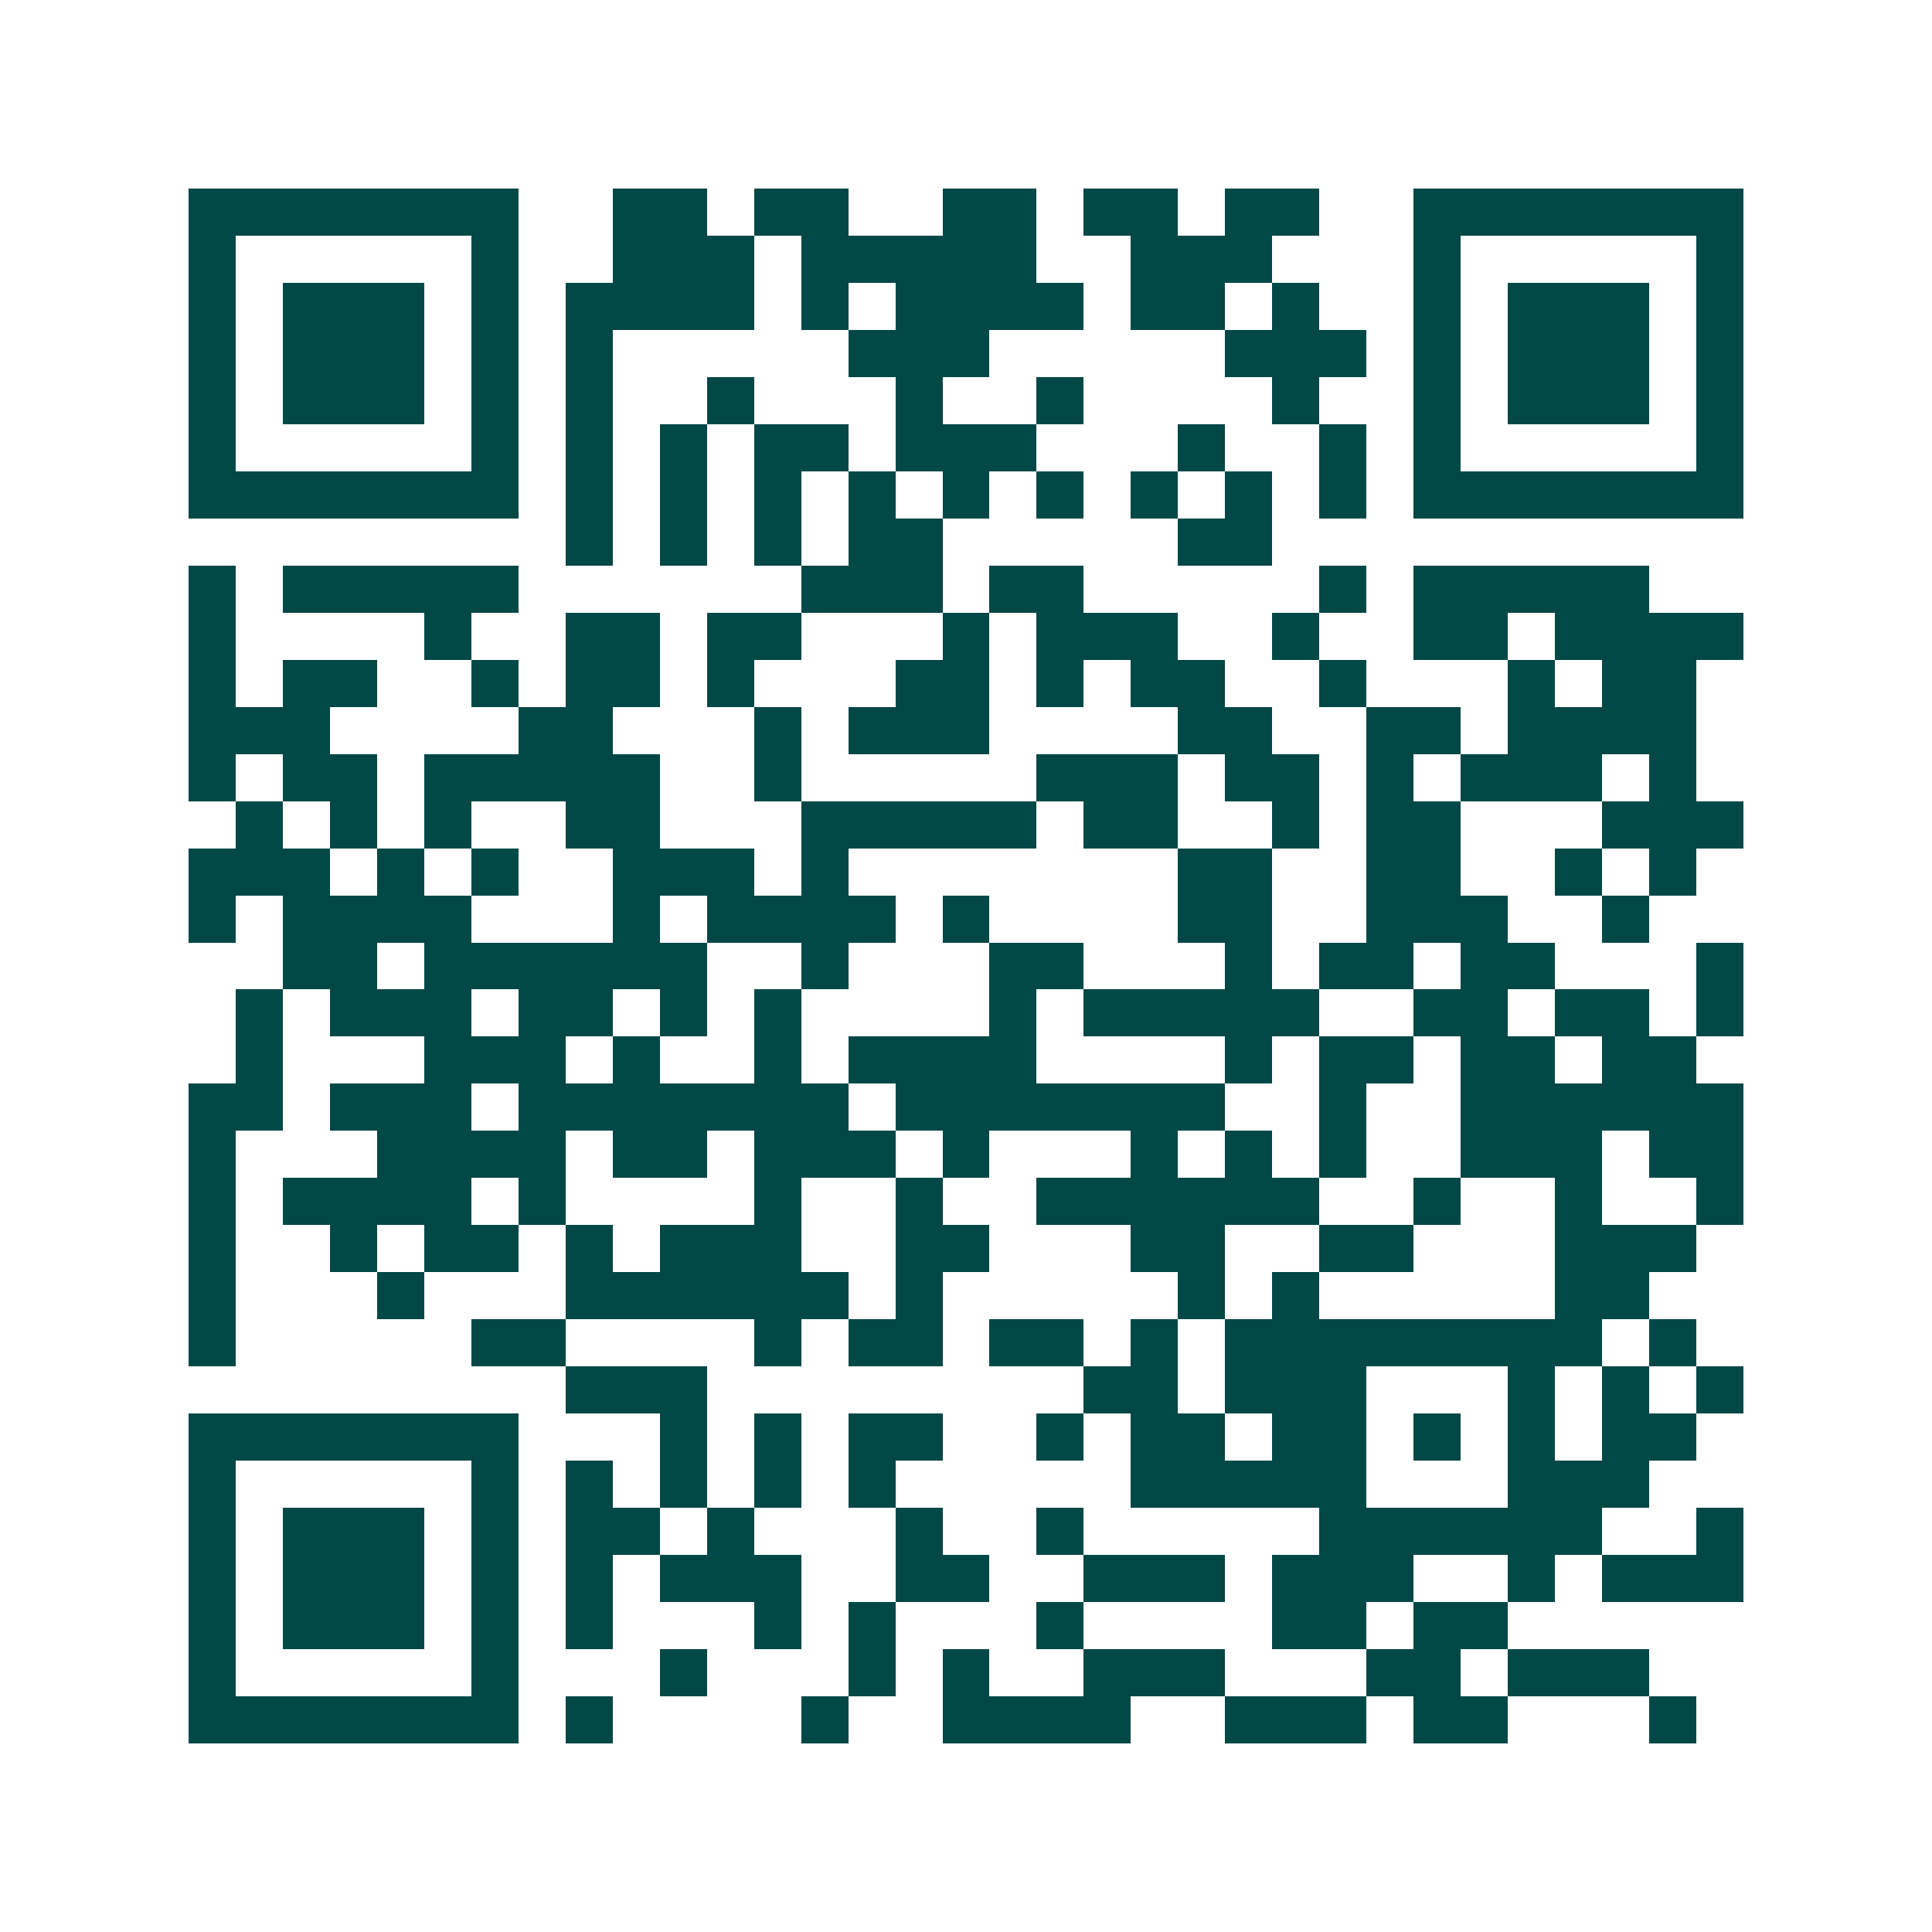 <svg xmlns="http://www.w3.org/2000/svg" width="200" height="200" viewBox="0 0 41 41" shape-rendering="crispEdges"><path fill="#ffffff" d="M0 0h41v41H0z"/><path stroke="#014847" d="M4 4.5h7m2 0h2m1 0h2m2 0h2m1 0h2m1 0h2m2 0h7M4 5.5h1m5 0h1m2 0h3m1 0h5m2 0h3m3 0h1m5 0h1M4 6.5h1m1 0h3m1 0h1m1 0h4m1 0h1m1 0h4m1 0h2m1 0h1m2 0h1m1 0h3m1 0h1M4 7.5h1m1 0h3m1 0h1m1 0h1m5 0h3m5 0h3m1 0h1m1 0h3m1 0h1M4 8.5h1m1 0h3m1 0h1m1 0h1m2 0h1m3 0h1m2 0h1m4 0h1m2 0h1m1 0h3m1 0h1M4 9.5h1m5 0h1m1 0h1m1 0h1m1 0h2m1 0h3m3 0h1m2 0h1m1 0h1m5 0h1M4 10.5h7m1 0h1m1 0h1m1 0h1m1 0h1m1 0h1m1 0h1m1 0h1m1 0h1m1 0h1m1 0h7M12 11.5h1m1 0h1m1 0h1m1 0h2m5 0h2M4 12.5h1m1 0h5m6 0h3m1 0h2m5 0h1m1 0h5M4 13.5h1m4 0h1m2 0h2m1 0h2m3 0h1m1 0h3m2 0h1m2 0h2m1 0h4M4 14.5h1m1 0h2m2 0h1m1 0h2m1 0h1m3 0h2m1 0h1m1 0h2m2 0h1m3 0h1m1 0h2M4 15.5h3m4 0h2m3 0h1m1 0h3m4 0h2m2 0h2m1 0h4M4 16.5h1m1 0h2m1 0h5m2 0h1m5 0h3m1 0h2m1 0h1m1 0h3m1 0h1M5 17.5h1m1 0h1m1 0h1m2 0h2m3 0h5m1 0h2m2 0h1m1 0h2m3 0h3M4 18.5h3m1 0h1m1 0h1m2 0h3m1 0h1m7 0h2m2 0h2m2 0h1m1 0h1M4 19.5h1m1 0h4m3 0h1m1 0h4m1 0h1m4 0h2m2 0h3m2 0h1M6 20.5h2m1 0h6m2 0h1m3 0h2m3 0h1m1 0h2m1 0h2m3 0h1M5 21.5h1m1 0h3m1 0h2m1 0h1m1 0h1m4 0h1m1 0h5m2 0h2m1 0h2m1 0h1M5 22.5h1m3 0h3m1 0h1m2 0h1m1 0h4m4 0h1m1 0h2m1 0h2m1 0h2M4 23.5h2m1 0h3m1 0h7m1 0h7m2 0h1m2 0h6M4 24.5h1m3 0h4m1 0h2m1 0h3m1 0h1m3 0h1m1 0h1m1 0h1m2 0h3m1 0h2M4 25.5h1m1 0h4m1 0h1m4 0h1m2 0h1m2 0h6m2 0h1m2 0h1m2 0h1M4 26.5h1m2 0h1m1 0h2m1 0h1m1 0h3m2 0h2m3 0h2m2 0h2m3 0h3M4 27.5h1m3 0h1m3 0h6m1 0h1m5 0h1m1 0h1m5 0h2M4 28.5h1m5 0h2m4 0h1m1 0h2m1 0h2m1 0h1m1 0h8m1 0h1M12 29.5h3m8 0h2m1 0h3m3 0h1m1 0h1m1 0h1M4 30.5h7m3 0h1m1 0h1m1 0h2m2 0h1m1 0h2m1 0h2m1 0h1m1 0h1m1 0h2M4 31.5h1m5 0h1m1 0h1m1 0h1m1 0h1m1 0h1m5 0h5m3 0h3M4 32.5h1m1 0h3m1 0h1m1 0h2m1 0h1m3 0h1m2 0h1m5 0h6m2 0h1M4 33.5h1m1 0h3m1 0h1m1 0h1m1 0h3m2 0h2m2 0h3m1 0h3m2 0h1m1 0h3M4 34.5h1m1 0h3m1 0h1m1 0h1m3 0h1m1 0h1m3 0h1m4 0h2m1 0h2M4 35.5h1m5 0h1m3 0h1m3 0h1m1 0h1m2 0h3m3 0h2m1 0h3M4 36.5h7m1 0h1m4 0h1m2 0h4m2 0h3m1 0h2m3 0h1"/></svg>
